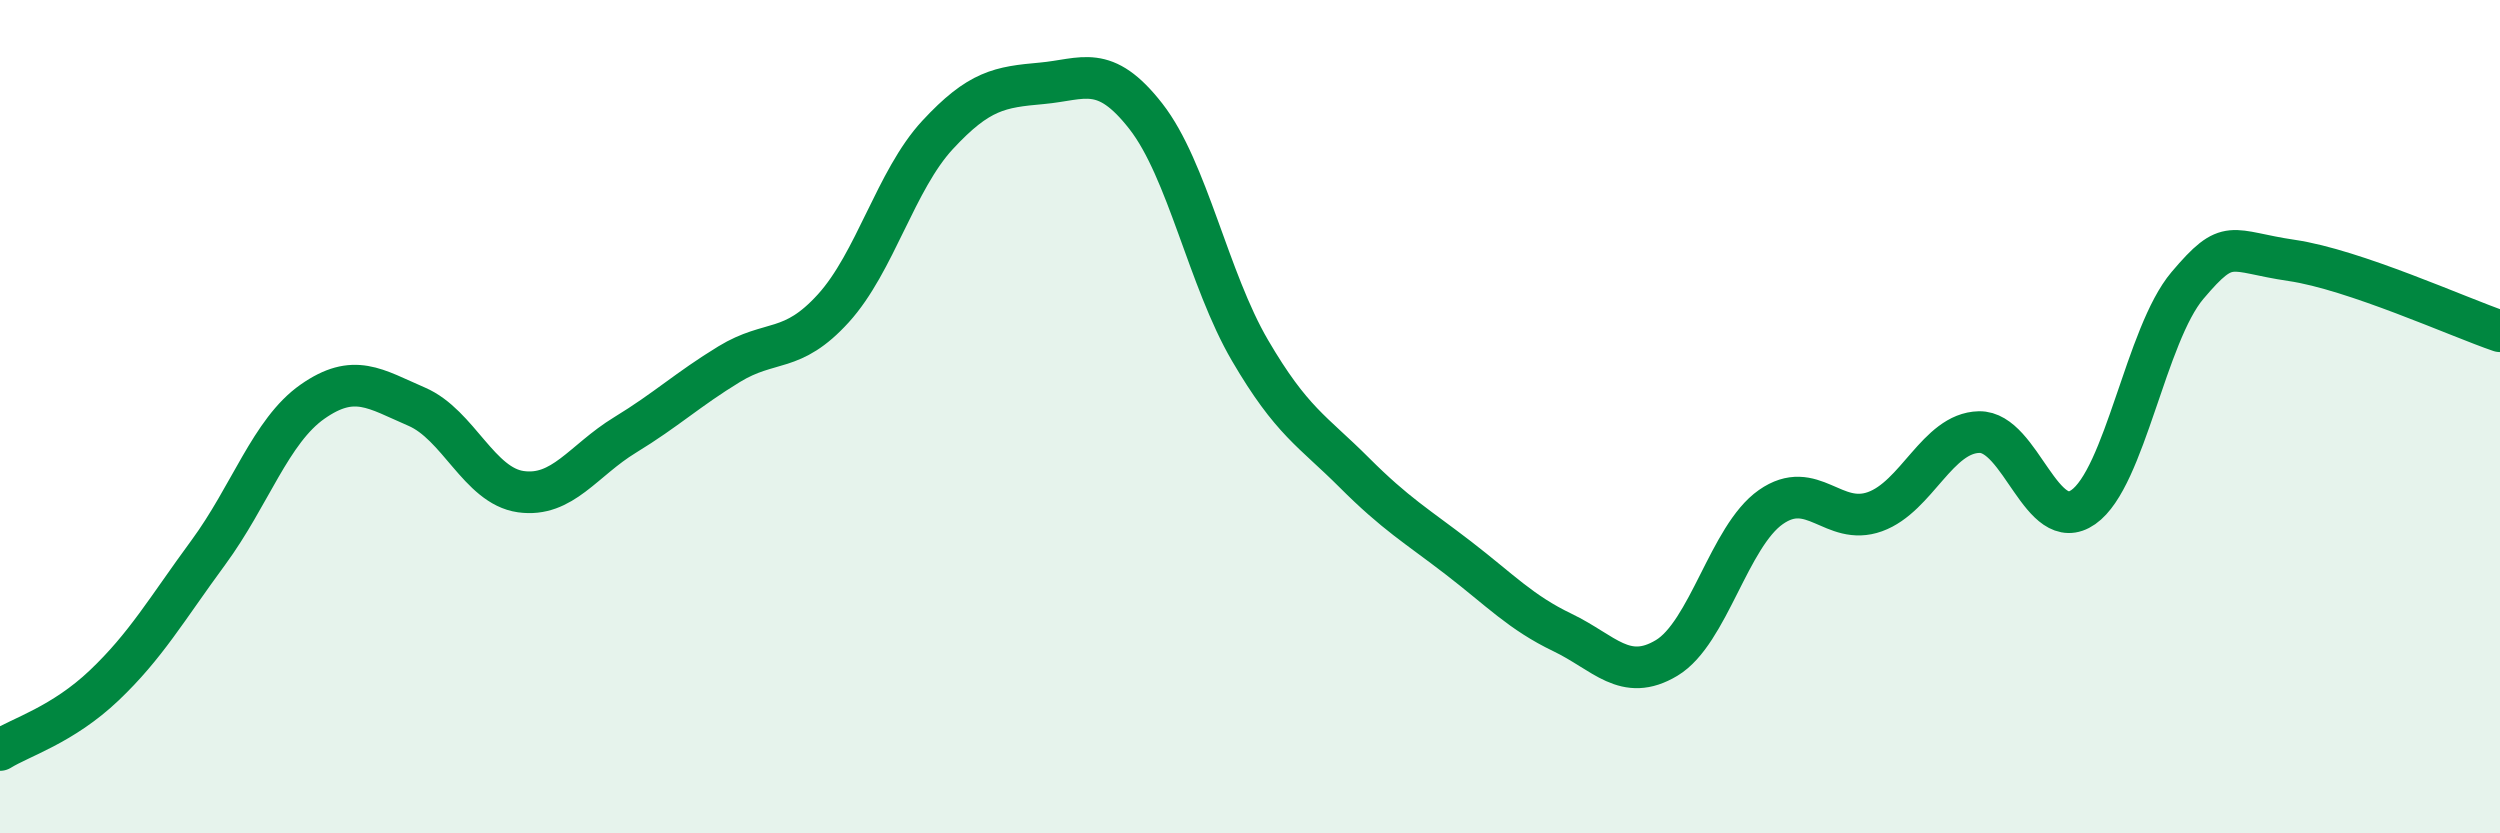 
    <svg width="60" height="20" viewBox="0 0 60 20" xmlns="http://www.w3.org/2000/svg">
      <path
        d="M 0,18 C 0.5,17.69 1.5,17.4 2.5,16.45 C 3.5,15.5 4,14.62 5,13.26 C 6,11.9 6.5,10.34 7.5,9.64 C 8.5,8.94 9,9.33 10,9.76 C 11,10.19 11.5,11.66 12.5,11.8 C 13.5,11.94 14,11.05 15,10.44 C 16,9.83 16.5,9.35 17.5,8.74 C 18.5,8.13 19,8.5 20,7.4 C 21,6.3 21.5,4.32 22.5,3.24 C 23.5,2.16 24,2.09 25,2 C 26,1.91 26.5,1.51 27.5,2.79 C 28.5,4.07 29,6.7 30,8.41 C 31,10.12 31.5,10.34 32.5,11.34 C 33.5,12.34 34,12.62 35,13.39 C 36,14.16 36.5,14.7 37.5,15.18 C 38.5,15.66 39,16.39 40,15.79 C 41,15.19 41.5,12.87 42.5,12.17 C 43.5,11.47 44,12.64 45,12.28 C 46,11.92 46.5,10.39 47.5,10.37 C 48.5,10.35 49,12.87 50,12.17 C 51,11.47 51.5,8.03 52.5,6.85 C 53.5,5.67 53.5,6.03 55,6.25 C 56.5,6.47 59,7.61 60,7.95L60 20L0 20Z"
        fill="#008740"
        opacity="0.1"
        stroke-linecap="round"
        stroke-linejoin="round"
      />
      <path
        d="M 0,18 C 0.5,17.69 1.5,17.4 2.5,16.45 C 3.5,15.5 4,14.62 5,13.26 C 6,11.9 6.5,10.34 7.5,9.64 C 8.5,8.94 9,9.33 10,9.76 C 11,10.19 11.5,11.66 12.5,11.8 C 13.5,11.94 14,11.05 15,10.44 C 16,9.83 16.5,9.35 17.5,8.74 C 18.5,8.13 19,8.5 20,7.4 C 21,6.3 21.5,4.32 22.5,3.24 C 23.5,2.16 24,2.09 25,2 C 26,1.91 26.5,1.51 27.5,2.79 C 28.5,4.07 29,6.7 30,8.41 C 31,10.12 31.5,10.34 32.5,11.34 C 33.5,12.34 34,12.62 35,13.39 C 36,14.16 36.5,14.7 37.5,15.18 C 38.5,15.66 39,16.39 40,15.79 C 41,15.19 41.5,12.87 42.5,12.17 C 43.5,11.47 44,12.64 45,12.28 C 46,11.92 46.5,10.39 47.5,10.37 C 48.5,10.35 49,12.87 50,12.17 C 51,11.47 51.5,8.03 52.5,6.85 C 53.5,5.67 53.5,6.03 55,6.25 C 56.5,6.47 59,7.61 60,7.95"
        stroke="#008740"
        stroke-width="1"
        fill="none"
        stroke-linecap="round"
        stroke-linejoin="round"
      />
    </svg>
  